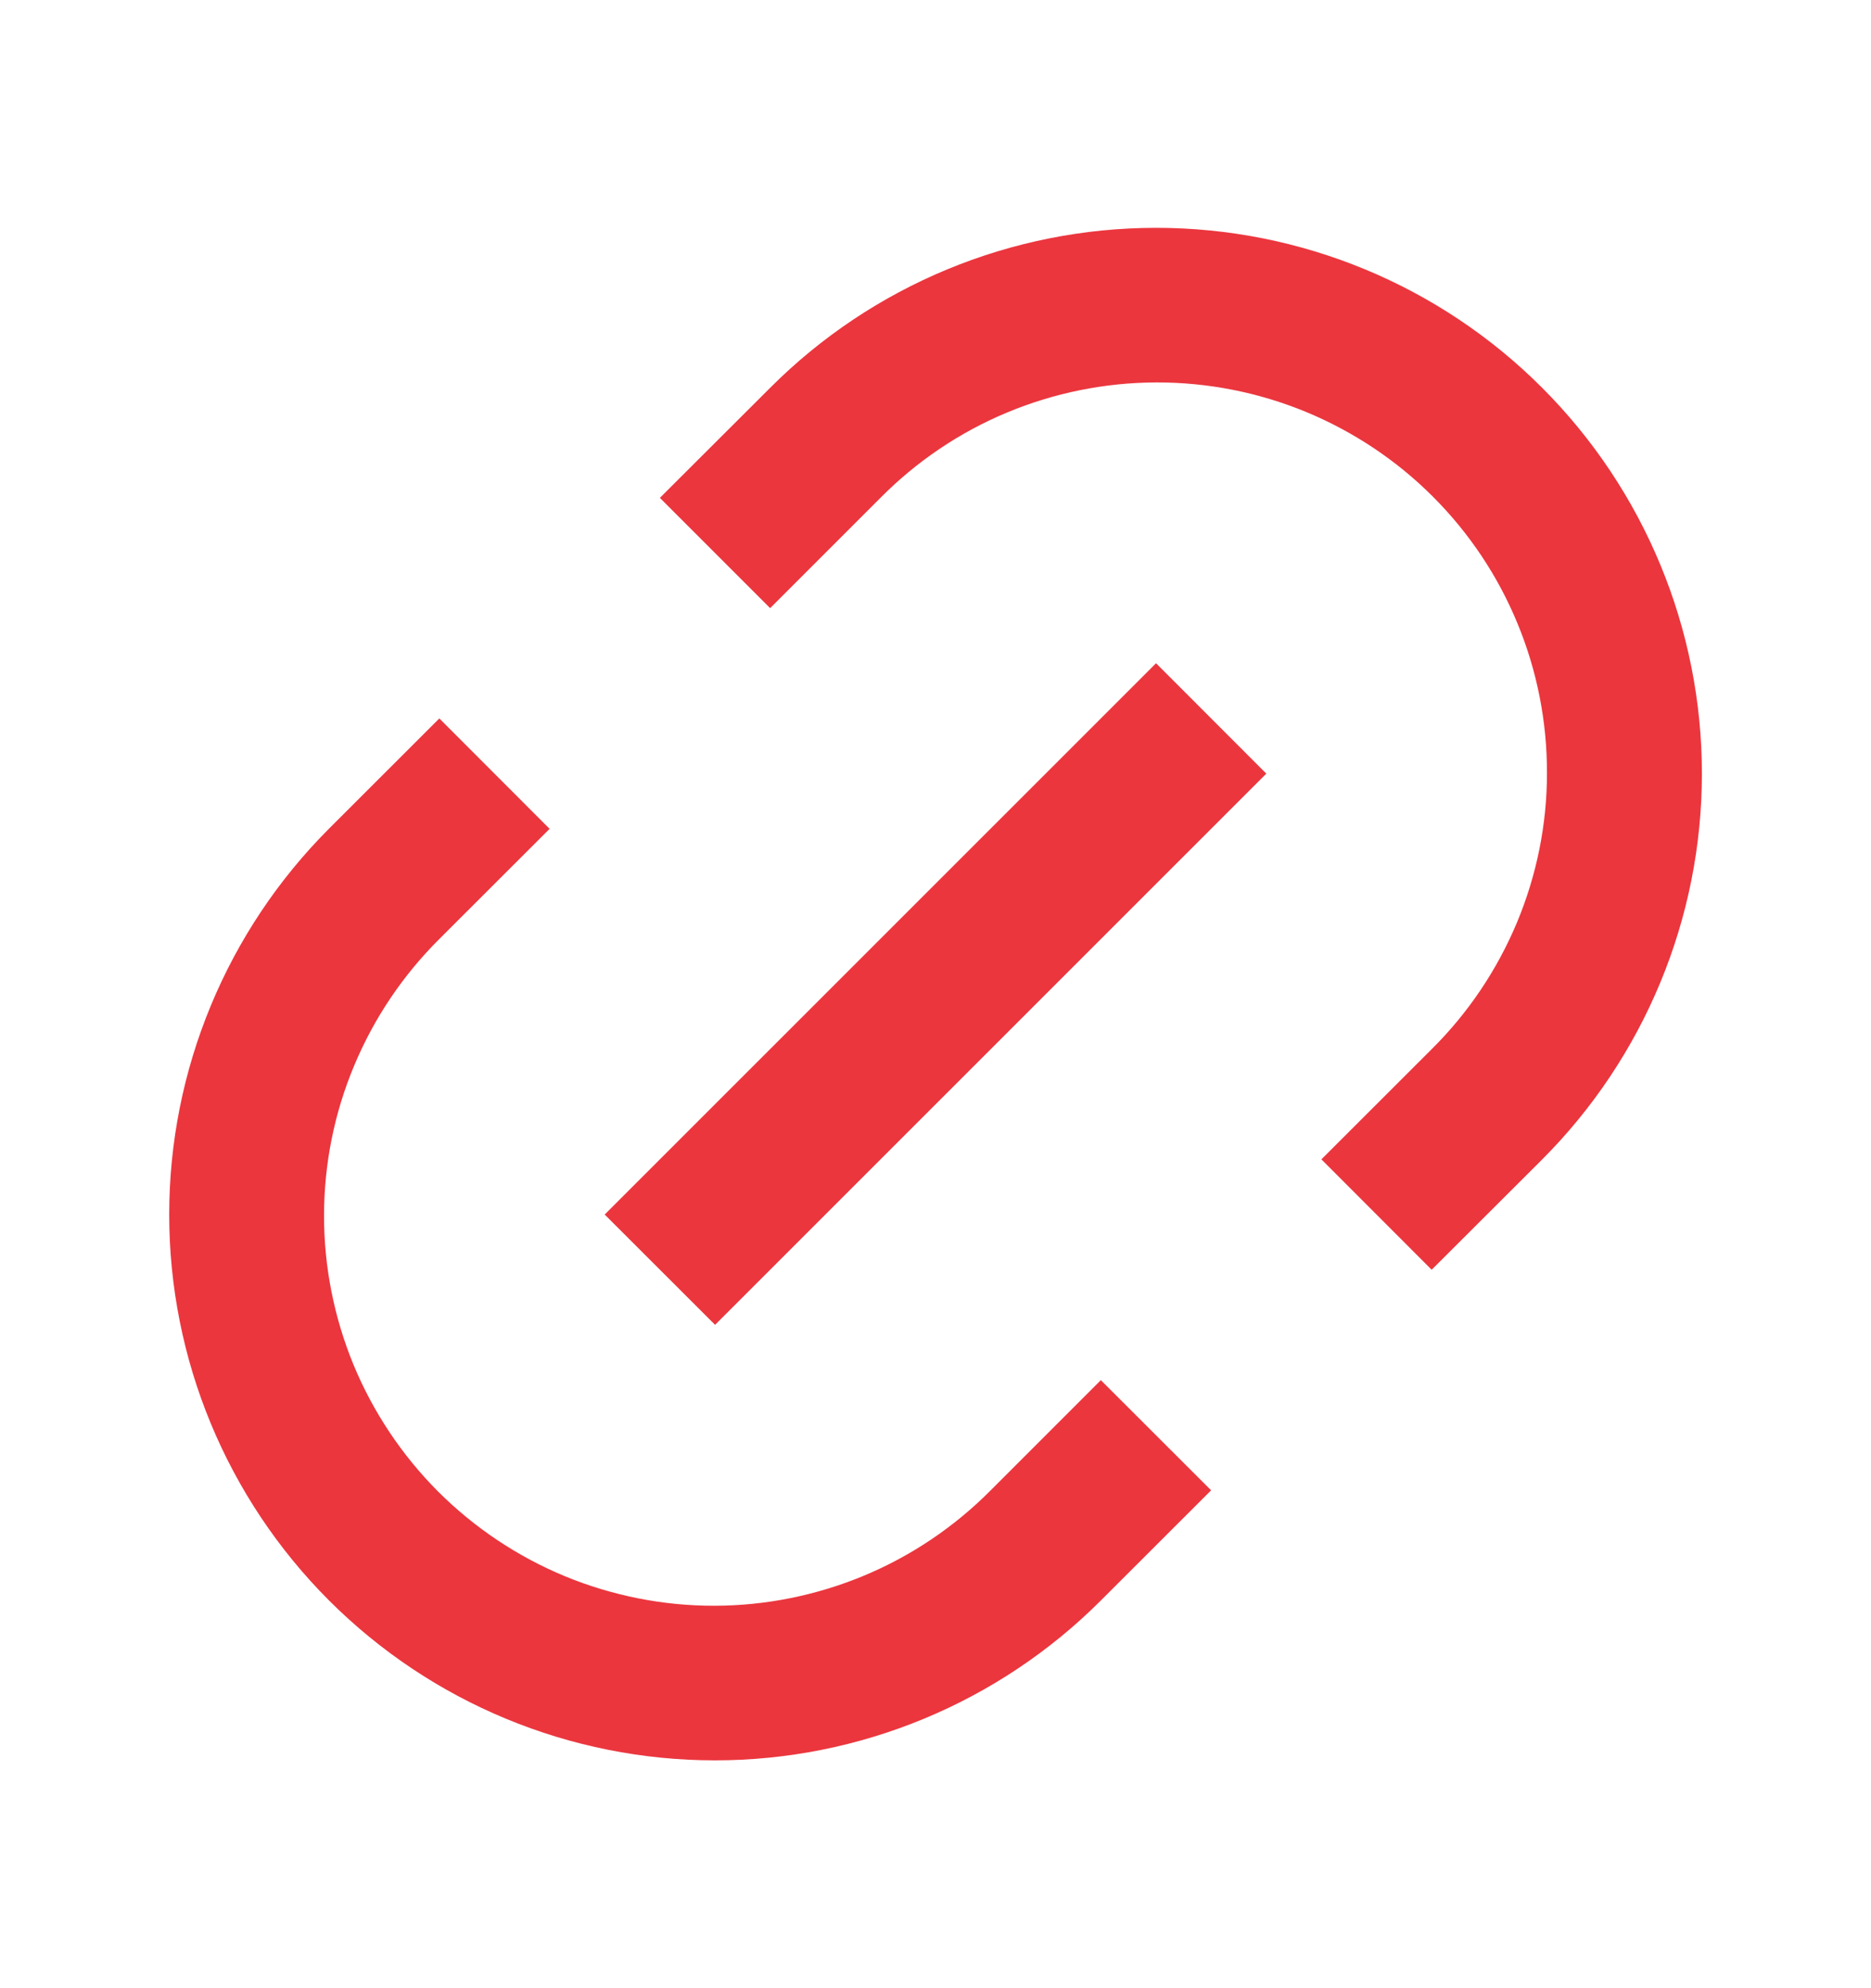 <svg width="16" height="17" viewBox="0 0 16 17" fill="none" xmlns="http://www.w3.org/2000/svg">
<g clip-path="url(#clip0_1015_797)">
<path d="M12.243 10.857L11.3 9.913L12.243 8.971C12.555 8.662 12.802 8.294 12.972 7.889C13.141 7.484 13.229 7.05 13.229 6.611C13.23 6.172 13.145 5.737 12.977 5.331C12.81 4.925 12.564 4.557 12.253 4.246C11.943 3.936 11.574 3.69 11.168 3.522C10.763 3.355 10.328 3.269 9.889 3.27C9.45 3.271 9.015 3.359 8.61 3.528C8.205 3.697 7.838 3.945 7.529 4.257L6.586 5.2L5.643 4.257L6.587 3.315C7.462 2.439 8.649 1.948 9.887 1.948C11.125 1.948 12.312 2.439 13.187 3.315C14.062 4.19 14.554 5.377 14.554 6.615C14.554 7.852 14.062 9.039 13.187 9.915L12.243 10.857ZM10.357 12.743L9.414 13.685C8.539 14.56 7.352 15.052 6.114 15.052C4.876 15.052 3.689 14.56 2.814 13.685C1.939 12.81 1.447 11.623 1.447 10.385C1.447 9.148 1.939 7.961 2.814 7.085L3.757 6.143L4.7 7.087L3.757 8.029C3.446 8.338 3.198 8.706 3.029 9.111C2.859 9.516 2.772 9.95 2.771 10.389C2.77 10.828 2.856 11.263 3.023 11.669C3.191 12.075 3.437 12.443 3.747 12.754C4.058 13.064 4.426 13.31 4.832 13.478C5.238 13.645 5.673 13.731 6.111 13.73C6.55 13.729 6.985 13.641 7.39 13.472C7.795 13.303 8.162 13.055 8.472 12.743L9.414 11.801L10.357 12.743ZM9.886 5.671L10.829 6.615L6.115 11.328L5.171 10.385L9.886 5.671Z" fill="#EB363E"/>
</g>
<defs>
<clipPath id="clip0_1015_797">
<rect width="16" height="16" fill="white" transform="translate(0 0.5)"/>
</clipPath>
</defs>
</svg>
